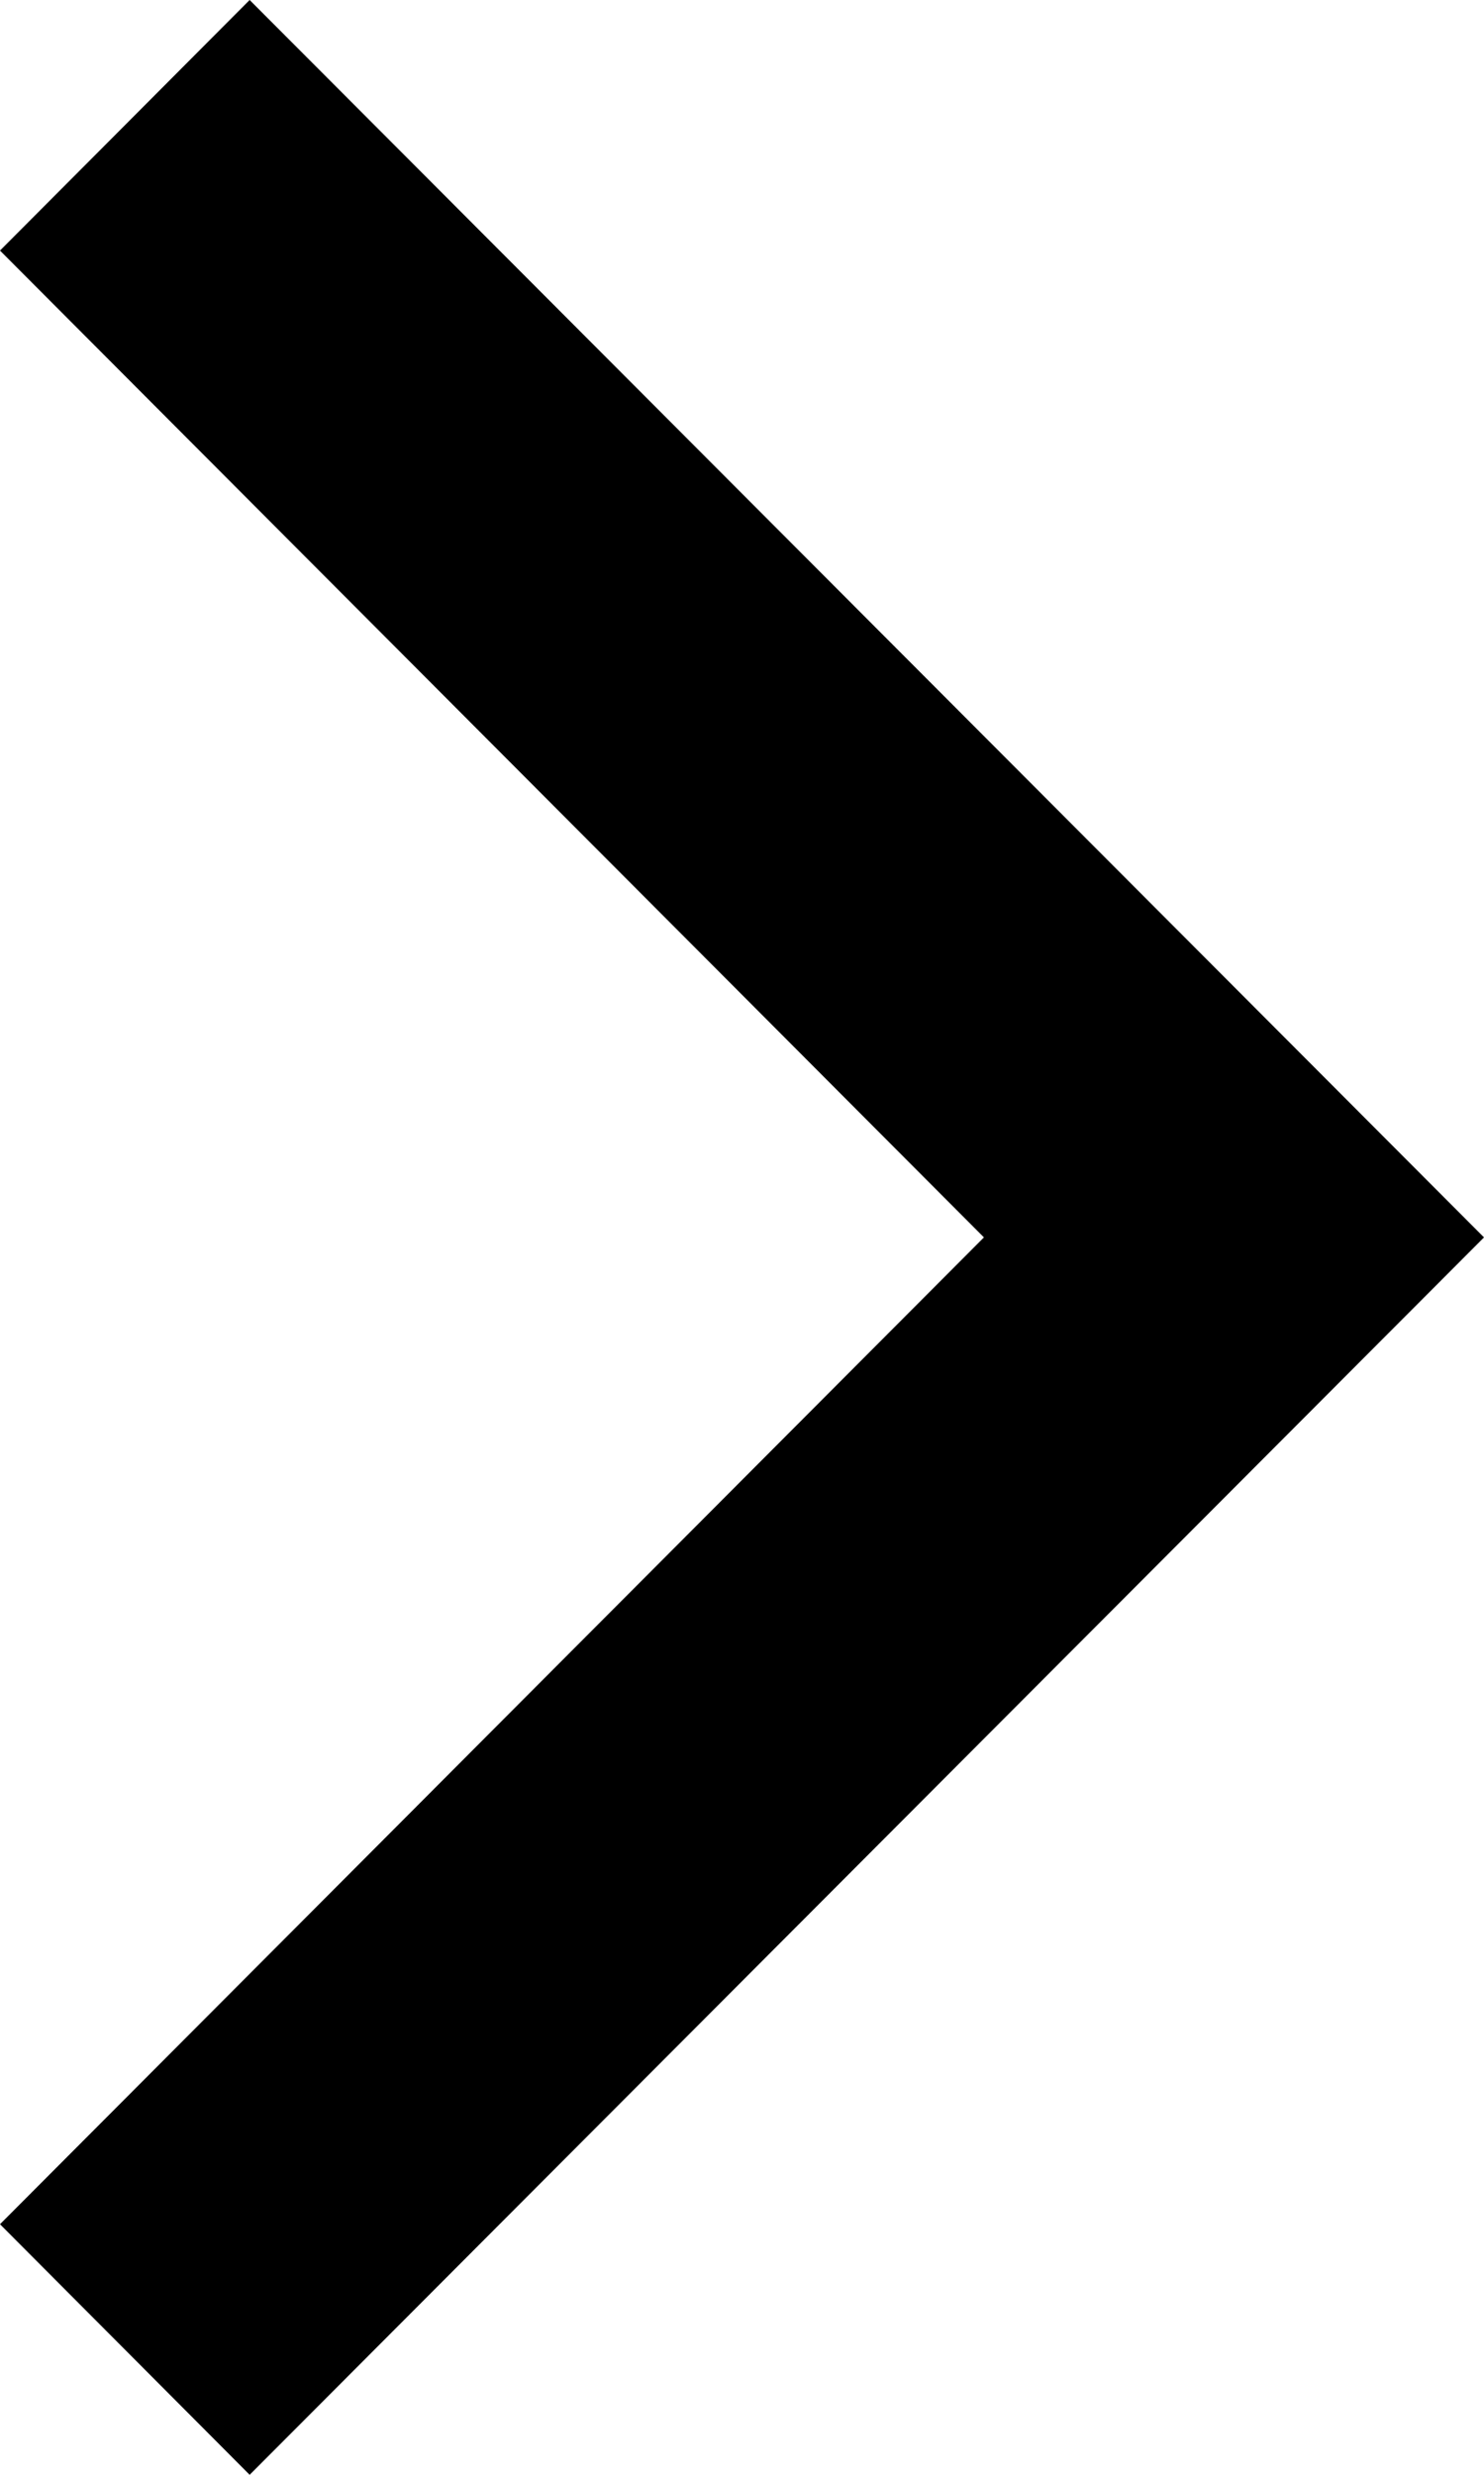 <svg xmlns="http://www.w3.org/2000/svg" xmlns:xlink="http://www.w3.org/1999/xlink" id="Layer_1" style="enable-background:new 0 0 512 512;" version="1.1" xml:space="preserve" viewBox="160 96 192 320"><polygon points="160,128.4 192.3,96 352,256 352,256 352,256 192.3,416 160,383.6 287.3,256 "></polygon></svg>